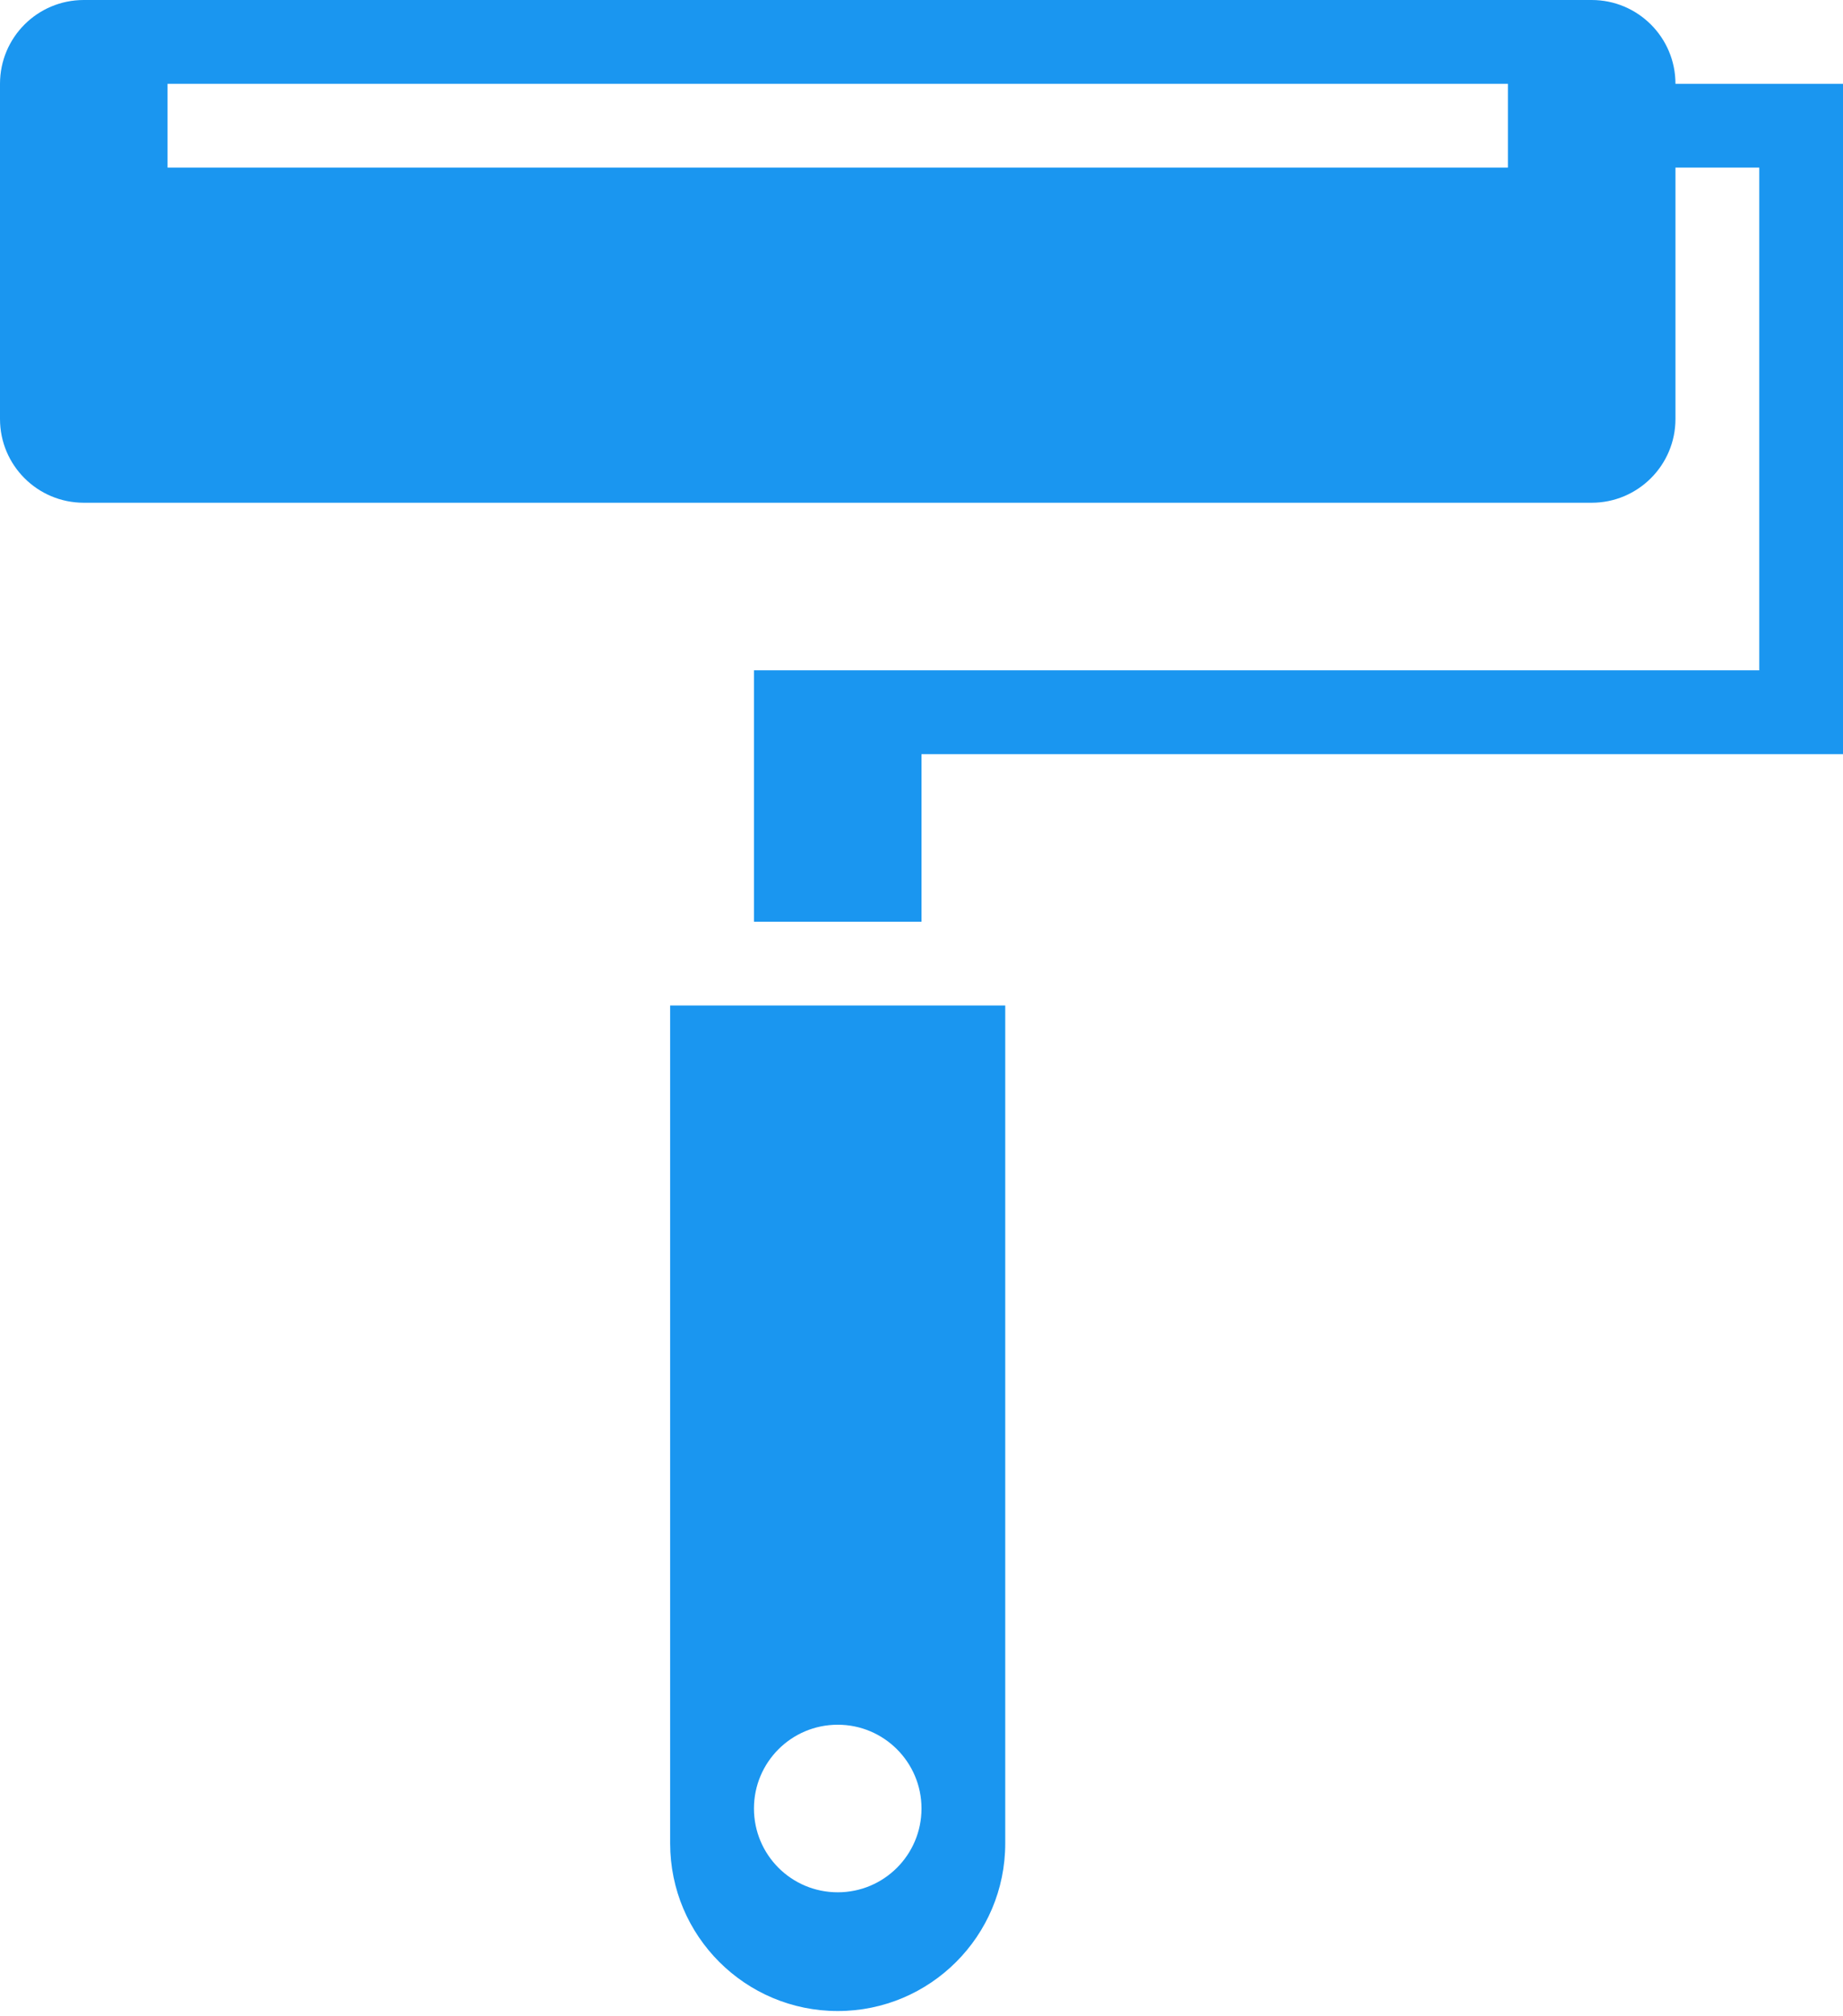 <svg width="32" height="35" viewBox="0 0 32 35" fill="none" xmlns="http://www.w3.org/2000/svg">
<path d="M30.546 13.091H16V16H13.091V11.636H30.546V2.909H29.091V7.273C29.091 8.076 28.439 8.727 27.636 8.727H1.455C0.65 8.727 0 8.076 0 7.273V1.455C0 0.65 0.65 0 1.455 0H27.636C28.439 0 29.091 0.65 29.091 1.455H32V13.091H30.546ZM26.182 1.455H2.909V2.909H26.182V1.455ZM17.454 32C17.454 33.606 16.151 34.909 14.546 34.909C12.94 34.909 11.636 33.606 11.636 32V17.454H17.454V32ZM14.546 29.939C13.741 29.939 13.091 30.59 13.091 31.393C13.091 32.198 13.741 32.848 14.546 32.848C15.348 32.848 16 32.198 16 31.393C16 30.59 15.348 29.939 14.546 29.939Z" fill="#1A96F0"/>
</svg>
